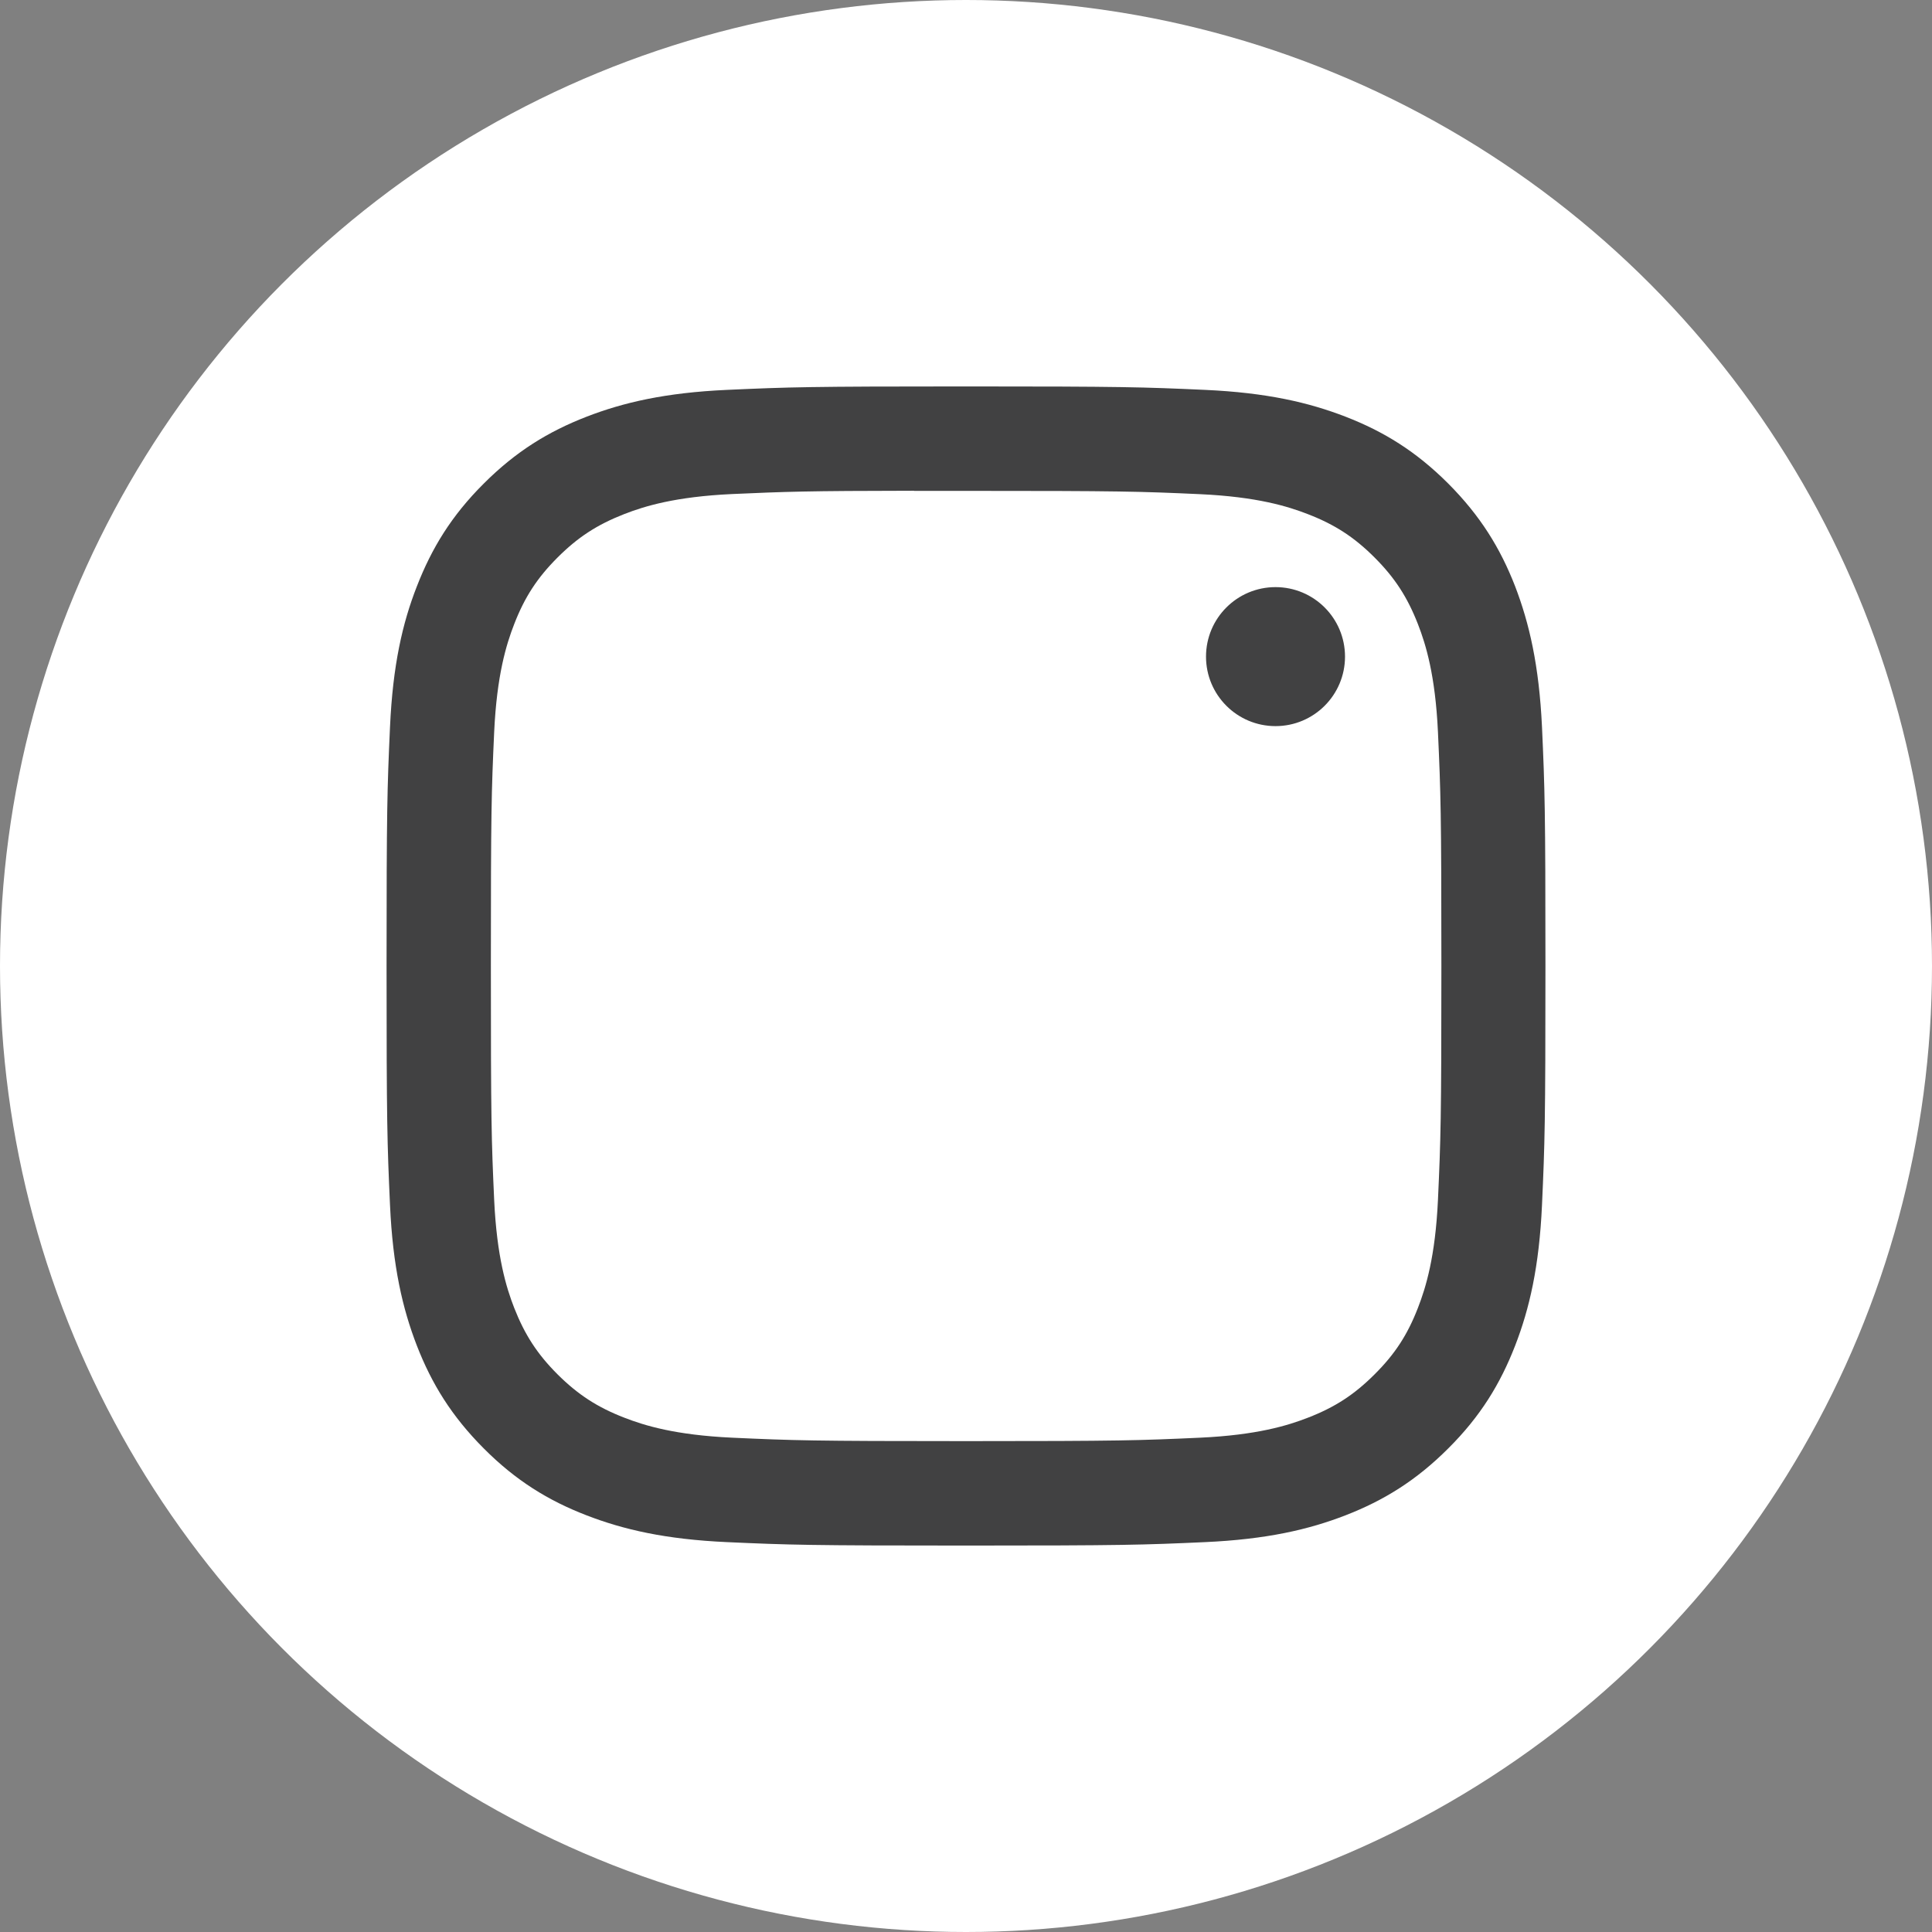 <?xml version="1.0" encoding="UTF-8"?> <svg xmlns="http://www.w3.org/2000/svg" id="Layer_2" data-name="Layer 2" viewBox="0 0 145.94 145.94"><rect x="0" y="0" width="145.94" height="145.94" fill="#808080" stroke="none"/><defs><style> .cls-1 { fill: #414142; } .cls-1, .cls-2 { stroke-width: 0px; } .cls-2 { fill: #fff; } </style></defs><g id="Layer_1-2" data-name="Layer 1"><g><circle class="cls-2" cx="72.97" cy="72.97" r="72.97"></circle><path class="cls-1" d="M72.98,29.19c-11.89,0-13.38.05-18.05.26-4.66.21-7.84.95-10.63,2.03-2.88,1.12-5.32,2.61-7.76,5.05-2.44,2.43-3.93,4.88-5.05,7.76-1.09,2.78-1.82,5.97-2.03,10.63-.21,4.67-.26,6.16-.26,18.05s.05,13.38.26,18.05c.21,4.66.95,7.84,2.03,10.63,1.12,2.88,2.62,5.32,5.05,7.76,2.43,2.44,4.88,3.94,7.75,5.05,2.79,1.08,5.97,1.82,10.63,2.03,4.67.21,6.16.26,18.05.26s13.38-.05,18.05-.26c4.66-.21,7.85-.95,10.63-2.03,2.88-1.12,5.32-2.62,7.75-5.05,2.44-2.43,3.93-4.88,5.05-7.76,1.08-2.78,1.82-5.97,2.03-10.63.21-4.67.26-6.16.26-18.05s-.05-13.38-.26-18.05c-.22-4.66-.96-7.84-2.03-10.63-1.12-2.88-2.62-5.32-5.05-7.76-2.44-2.44-4.87-3.93-7.75-5.05-2.79-1.08-5.97-1.82-10.64-2.03-4.67-.21-6.16-.26-18.05-.26h.01ZM69.05,37.08c1.17,0,2.47,0,3.93,0,11.69,0,13.08.04,17.69.25,4.27.2,6.59.91,8.13,1.51,2.04.79,3.5,1.74,5.03,3.27,1.53,1.53,2.48,2.99,3.28,5.04.6,1.54,1.31,3.86,1.51,8.13.21,4.62.26,6,.26,17.69s-.05,13.07-.26,17.69c-.2,4.27-.91,6.59-1.51,8.13-.79,2.04-1.74,3.5-3.28,5.03-1.53,1.53-2.99,2.48-5.03,3.27-1.54.6-3.86,1.31-8.13,1.51-4.62.21-6,.26-17.69.26s-13.08-.05-17.69-.26c-4.27-.2-6.59-.91-8.13-1.51-2.04-.79-3.5-1.74-5.04-3.27-1.53-1.53-2.48-2.99-3.28-5.03-.6-1.54-1.31-3.86-1.51-8.13-.21-4.62-.25-6-.25-17.69s.04-13.07.25-17.69c.2-4.27.91-6.59,1.51-8.13.79-2.04,1.74-3.5,3.28-5.04,1.53-1.53,2.99-2.48,5.04-3.28,1.54-.6,3.86-1.31,8.13-1.51,4.04-.18,5.6-.24,13.76-.25h0ZM96.35,44.35c-2.9,0-5.25,2.35-5.25,5.25s2.35,5.25,5.25,5.25,5.25-2.35,5.25-5.25-2.35-5.25-5.25-5.25Z"></path></g></g></svg> 